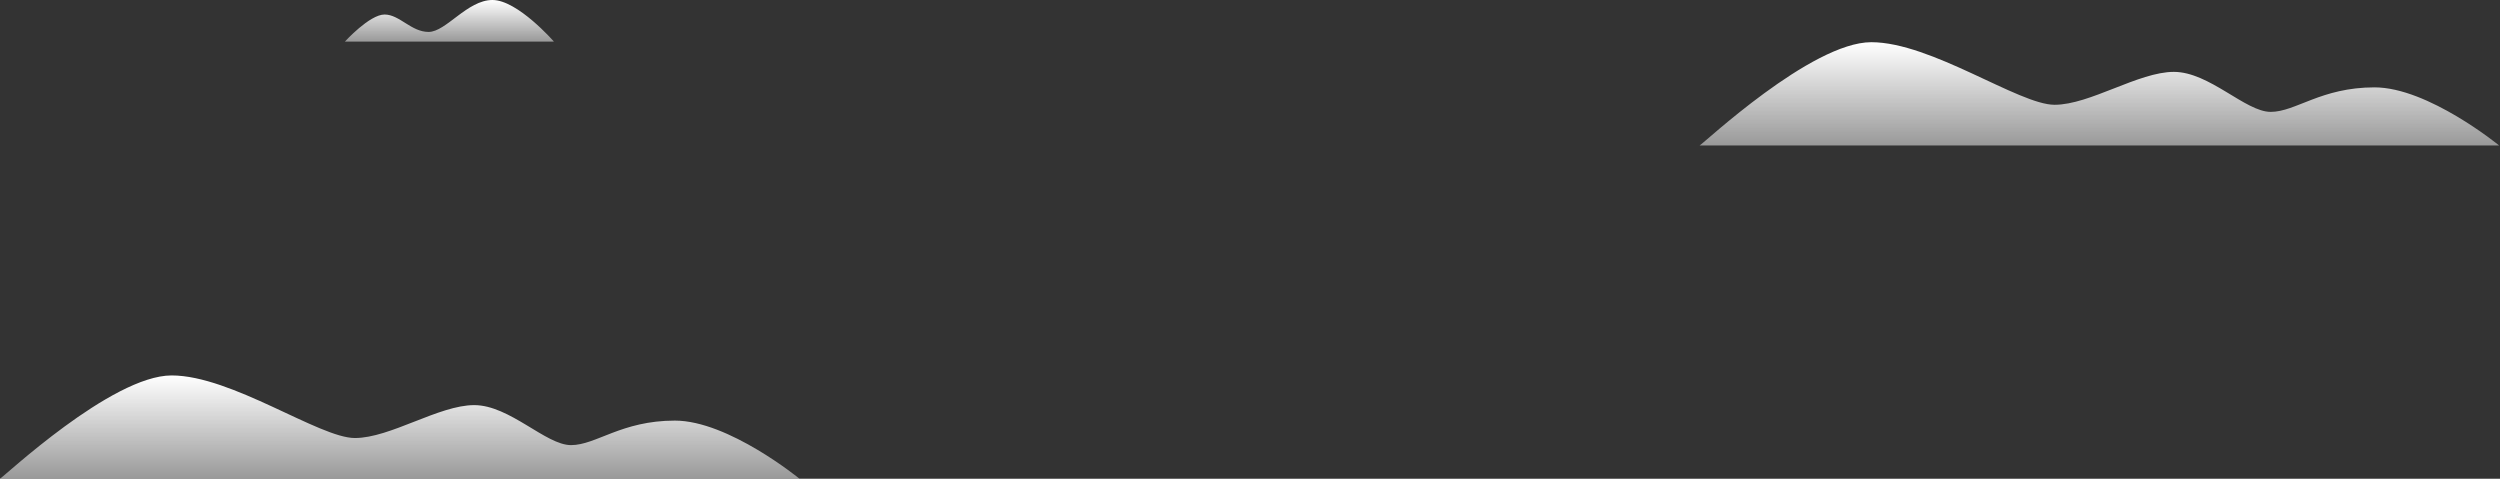 <svg xmlns="http://www.w3.org/2000/svg" width="1718" height="329" fill="none" viewBox="0 0 1718 329">
  <rect x="0" y="0" width="1718" height="329" fill="#333333" stroke="none"/>
  <path fill="url(#paint0_linear)" d="M0 328.942C2.217 328.055 76.706 258 117.941 258s101.536 43.009 125.922 43.009c24.386 0 57.64-22.613 82.027-22.613 24.386 0 49.216 27.49 66.508 27.49 17.292 0 34.584-16.849 71.385-16.849s85.574 39.905 85.574 39.905H0z"/>
  <path fill="url(#paint1_linear)" d="M1168 99.942c2.22-.887 76.71-70.942 117.94-70.942 41.24 0 101.54 43.009 125.92 43.009 24.39 0 57.64-22.613 82.03-22.613s49.22 27.49 66.51 27.49c17.29 0 34.58-16.849 71.38-16.849s85.58 39.905 85.58 39.905H1168z"/>
  <g clip-path="url(#clip0)">
    <path fill="url(#paint2_linear)" d="M237 28.599s16.957-18.622 27.266-18.622c10.309 0 18.292 11.971 30.264 11.971C306.502 21.948 321.133 0 338.425 0s42.233 28.599 42.233 28.599H237z"/>
  </g>
  <defs>
    <linearGradient id="paint0_linear" x1="274.679" x2="274.679" y1="258" y2="328.942" gradientUnits="userSpaceOnUse">
      <stop stop-color="#fff"/>
      <stop offset=".91" stop-color="#fff" stop-opacity=".545"/>
      <stop offset="1" stop-color="#fff" stop-opacity=".5"/>
    </linearGradient>
    <linearGradient id="paint1_linear" x1="1442.68" x2="1442.68" y1="29" y2="99.942" gradientUnits="userSpaceOnUse">
      <stop stop-color="#fff"/>
      <stop offset=".91" stop-color="#fff" stop-opacity=".545"/>
      <stop offset="1" stop-color="#fff" stop-opacity=".5"/>
    </linearGradient>
    <linearGradient id="paint2_linear" x1="308.829" x2="308.829" y1="0" y2="28.599" gradientUnits="userSpaceOnUse">
      <stop stop-color="#fff"/>
      <stop offset=".91" stop-color="#fff" stop-opacity=".545"/>
      <stop offset="1" stop-color="#fff" stop-opacity=".5"/>
    </linearGradient>
    <clipPath id="clip0">
      <path fill="#fff" d="M0 0h143.658v28.599H0z" transform="translate(237)"/>
    </clipPath>
  </defs>
</svg>
